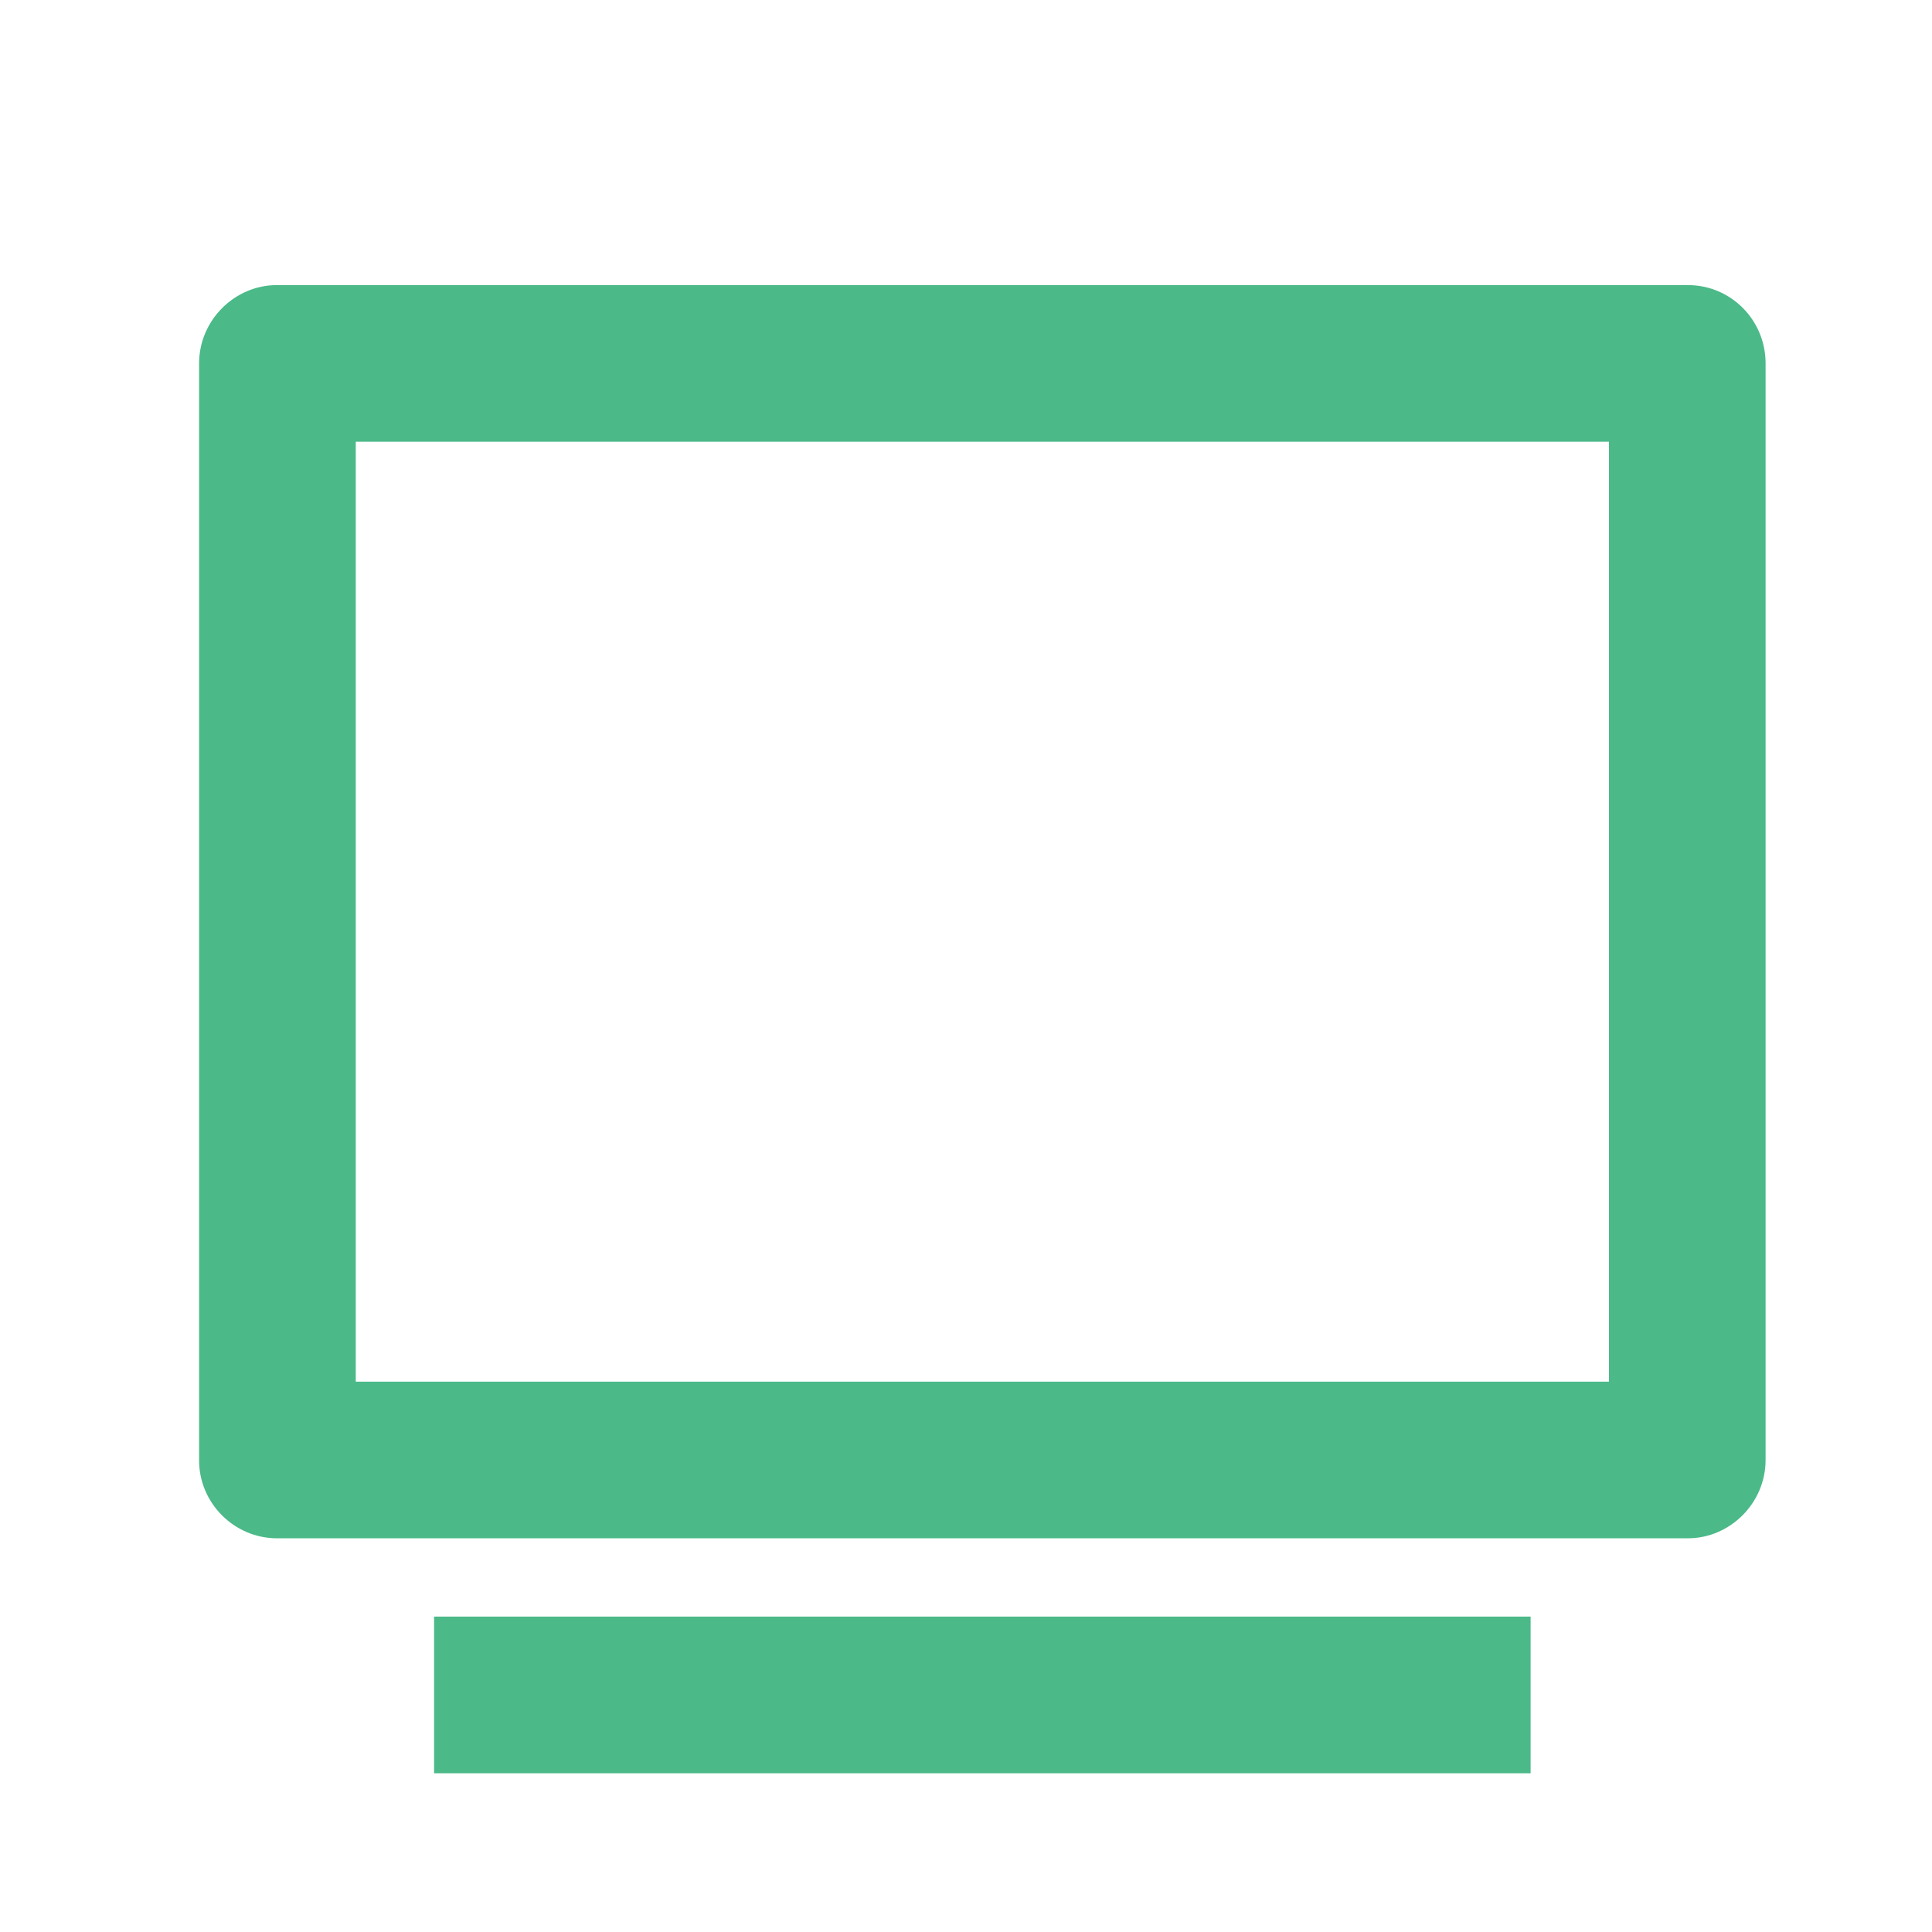 <svg width="37" height="37" viewBox="0 0 37 37" version="1.1" xmlns="http://www.w3.org/2000/svg" xmlns:xlink="http://www.w3.org/1999/xlink" xml:space="preserve" style="fill-rule:evenodd;clip-rule:evenodd;stroke-linejoin:round;stroke-miterlimit:2;"><g><rect x="0.813" y="0.96" width="36" height="36" style="fill:none;fill-rule:nonzero;"/><path d="M3.813,6.96c-0,-0.828 0.682,-1.5 1.488,-1.5l27.024,-0c0.822,-0 1.488,0.667 1.488,1.5l-0,21c-0,0.828 -0.683,1.5 -1.488,1.5l-27.024,-0c-0.817,-0.002 -1.488,-0.675 -1.488,-1.491c-0,-0.003 -0,-0.006 -0,-0.009l-0,-21Zm3,1.5l-0,18l24,-0l-0,-18l-24,-0Zm1.5,22.5l21,-0l-0,3l-21,-0l-0,-3Z" style="fill:#4bb988;fill-rule:nonzero;"/></g></svg>